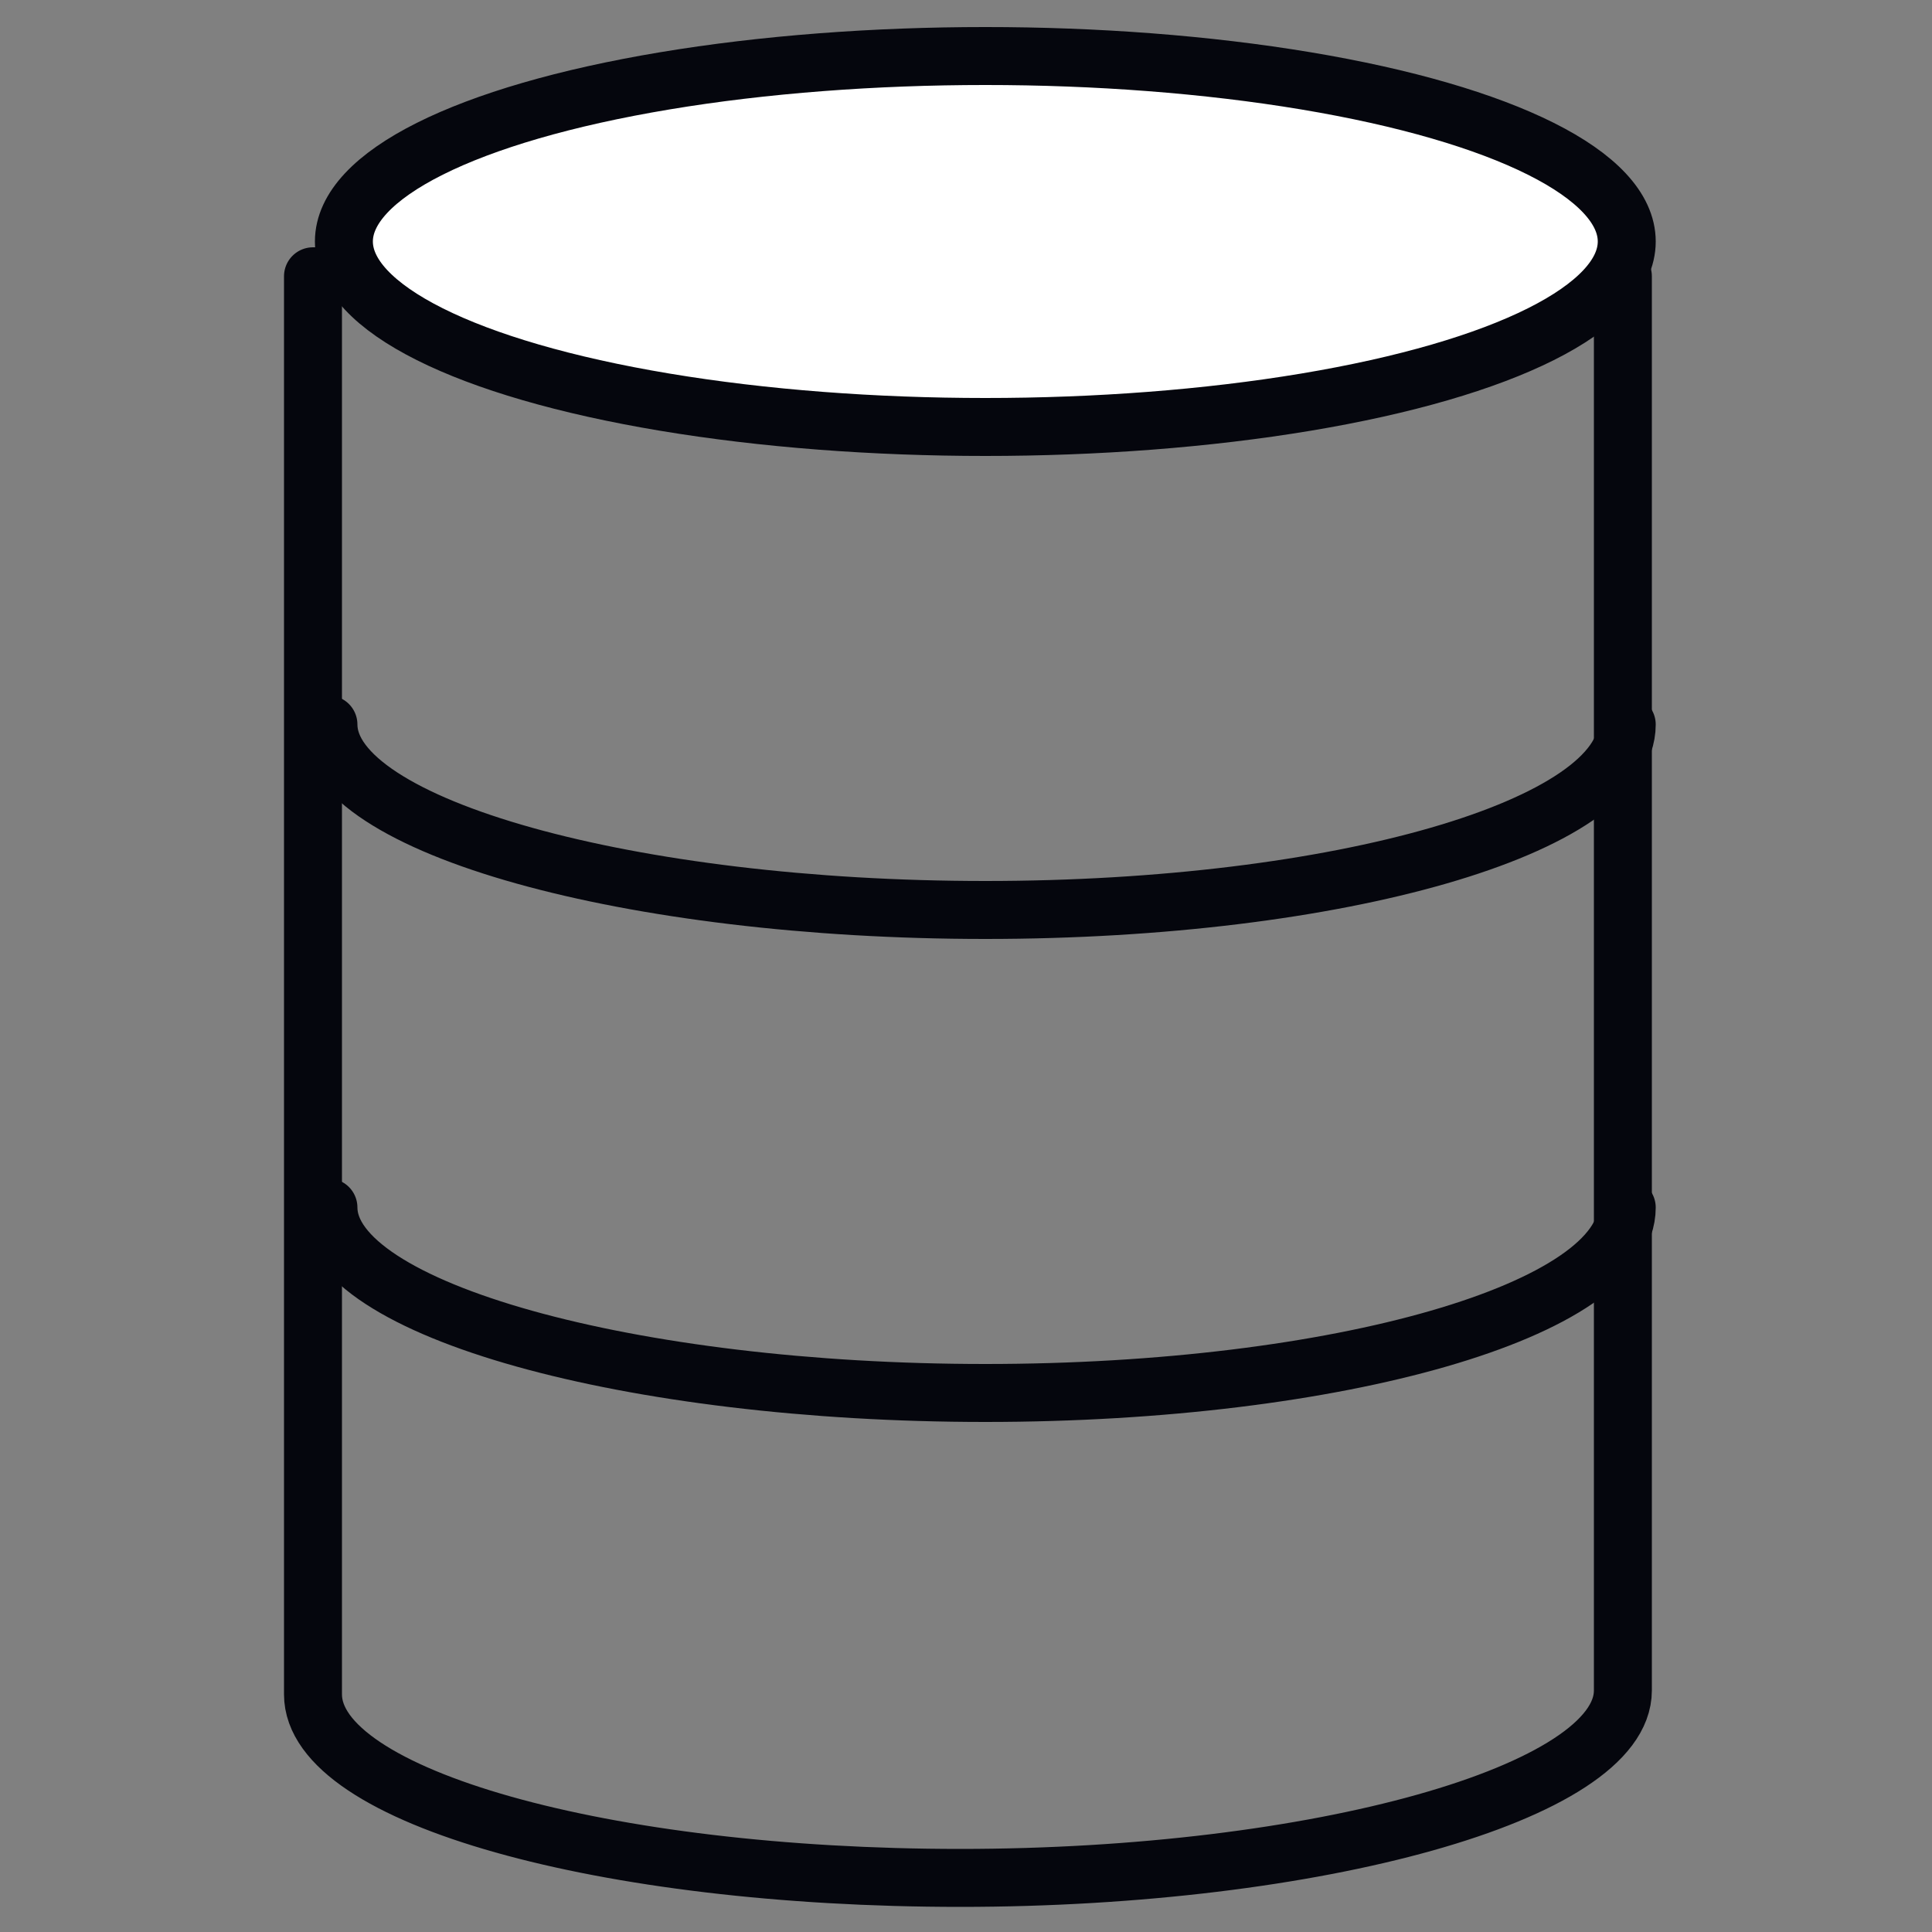 <?xml version="1.0" encoding="utf-8"?>
<!-- Generator: Adobe Illustrator 25.1.0, SVG Export Plug-In . SVG Version: 6.00 Build 0)  -->
<svg version="1.1" xmlns="http://www.w3.org/2000/svg" xmlns:xlink="http://www.w3.org/1999/xlink" x="0px" y="0px"
	 viewBox="0 0 100 100" style="enable-background:new 0 0 100 100;" xml:space="preserve">
<rect x="0" y="0" width="100" height="100" fill="#808080" stroke="none"/>
<style type="text/css">
	.st0{fill:none;stroke:#05060D;stroke-width:3;stroke-linecap:round;stroke-linejoin:round;}
	.st1{fill:#FFFFFF;stroke:#05060D;stroke-width:3;stroke-linecap:round;stroke-linejoin:round;}
</style>
<g id="Layer_1">
</g>
<g id="Layer_6">
	<g id="XMLID_314_">
		<path id="XMLID_185_" class="st0" d="M84,14.3v73.2c0,5.3-15.9,9.7-34.3,9.7S16.2,93,16.2,87.7V14.3H84z"/>
		<ellipse id="XMLID_179_" class="st1" cx="51" cy="12.5" rx="33.2" ry="9.6"/>
		<path id="XMLID_182_" class="st0" d="M84.2,37.5c0,5.3-14.9,9.6-33.2,9.6c-18.3,0-34-4.3-34-9.6"/>
		<path id="XMLID_183_" class="st0" d="M84.2,62.5c0,5.3-14.9,9.6-33.2,9.6c-18.3,0-34-4.3-34-9.6"/>
	</g>
</g>
</svg>
